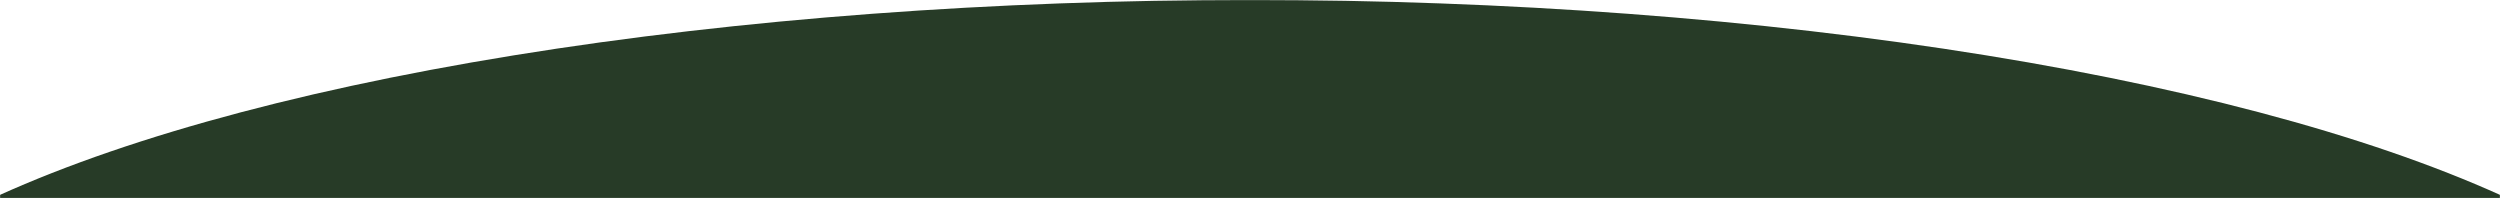 <?xml version="1.0" encoding="UTF-8"?> <svg xmlns="http://www.w3.org/2000/svg" width="1944" height="154" viewBox="0 0 1944 154" fill="none"> <mask id="mask0_86_114" style="mask-type:alpha" maskUnits="userSpaceOnUse" x="0" y="0" width="1944" height="154"> <rect width="1944" height="154" fill="#D9D9D9"></rect> </mask> <g mask="url(#mask0_86_114)"> <ellipse cx="972" cy="321.612" rx="1145.17" ry="321.653" fill="#273B27"></ellipse> </g> </svg> 